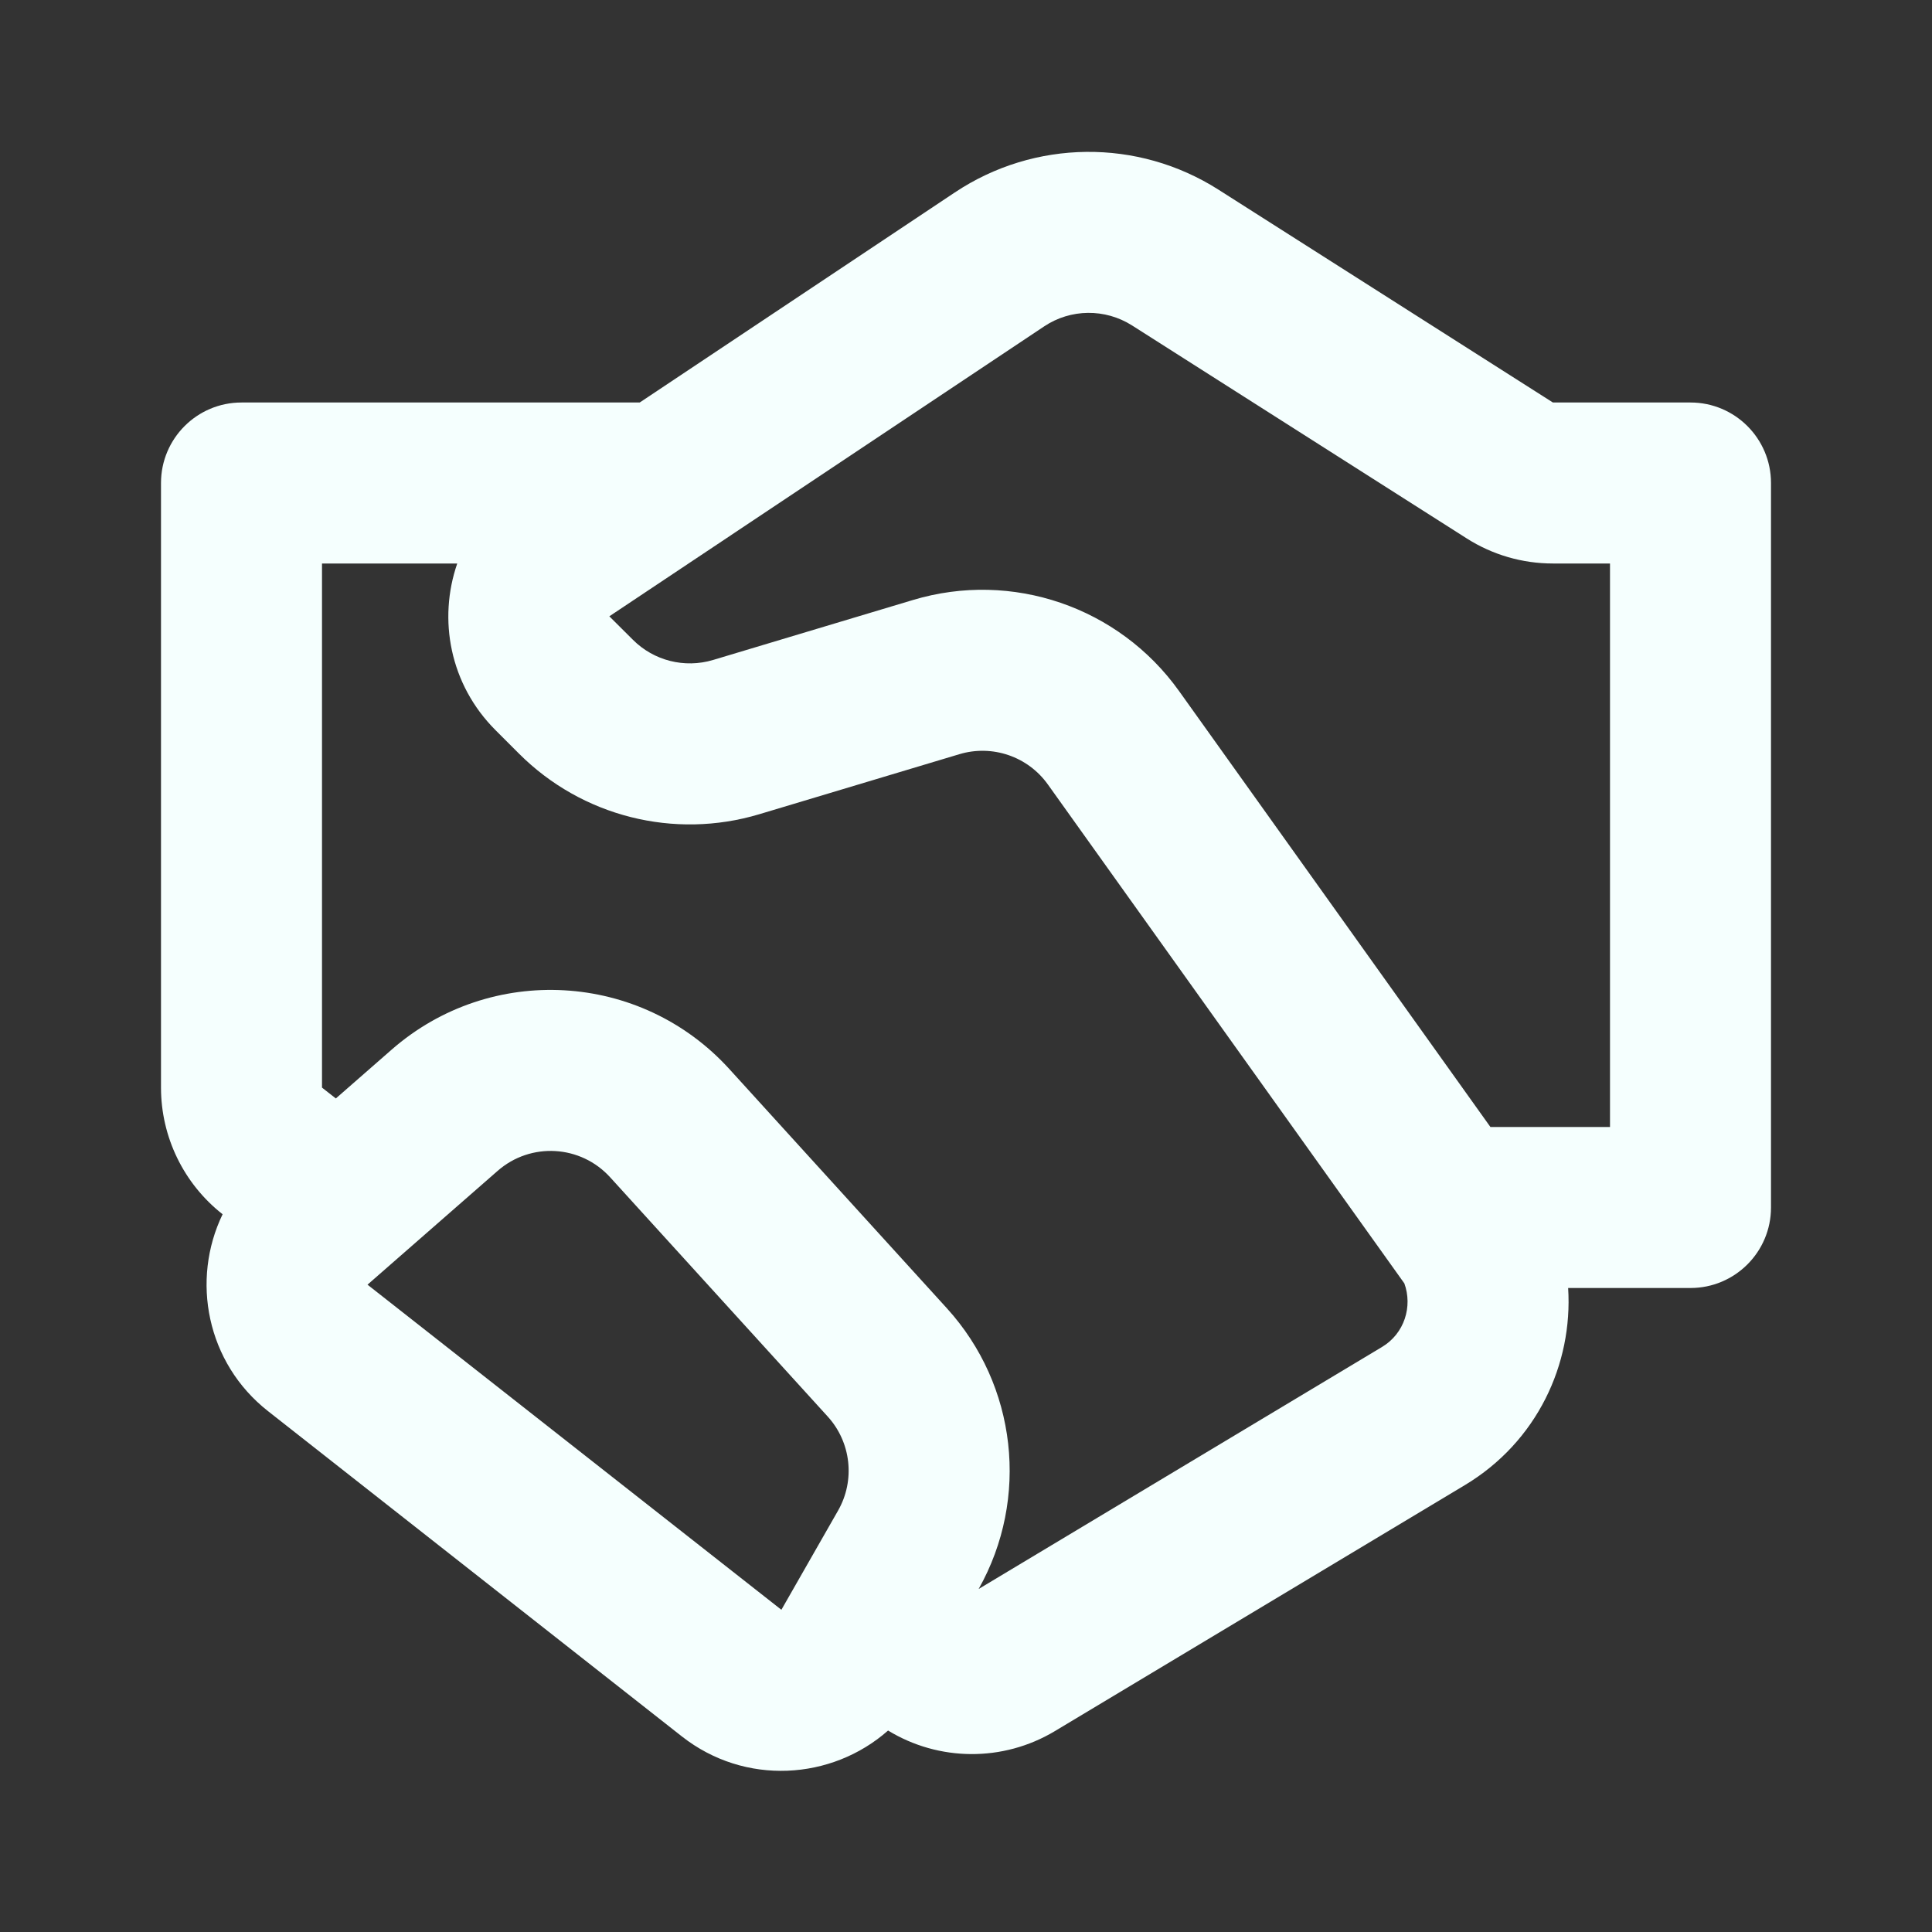 <svg width="18" height="18" viewBox="0 0 18 18" fill="none" xmlns="http://www.w3.org/2000/svg">
<rect x="0" y="0" width="18" height="18" fill="#333333" stroke="none"/>
<path d="M8.896 1.793C9.637 1.299 10.6 1.288 11.352 1.767L14.468 3.75H15.75C16.164 3.75 16.5 4.086 16.5 4.5V11.25C16.5 11.664 16.164 12 15.75 12H14.61C14.655 12.71 14.32 13.433 13.647 13.837L9.827 16.129C9.344 16.418 8.746 16.411 8.274 16.123C7.748 16.587 6.94 16.639 6.353 16.178L2.498 13.148C1.923 12.697 1.778 11.925 2.074 11.313C1.712 11.029 1.5 10.594 1.5 10.133V4.5C1.5 4.086 1.836 3.75 2.25 3.75H5.96L8.896 1.793ZM3.129 10.234L3.648 9.78C4.571 8.972 5.97 9.052 6.795 9.96L8.822 12.189C9.474 12.906 9.593 13.96 9.118 14.804L12.875 12.55C13.086 12.424 13.162 12.171 13.084 11.957L9.763 7.309C9.577 7.048 9.245 6.934 8.937 7.027L7.074 7.586C6.281 7.824 5.421 7.607 4.836 7.022L4.616 6.802C4.19 6.376 4.08 5.77 4.26 5.25H3V10.133L3.129 10.234ZM10.547 3.032C10.296 2.873 9.975 2.876 9.728 3.041L5.677 5.742L5.897 5.961C6.092 6.156 6.378 6.228 6.643 6.149L8.506 5.59C9.428 5.313 10.424 5.654 10.984 6.437L13.886 10.5H15V5.25H14.468C14.183 5.25 13.904 5.169 13.663 5.015L10.547 3.032ZM4.636 10.909L3.424 11.969L7.28 14.998L7.808 14.074C7.969 13.792 7.93 13.438 7.712 13.198L5.685 10.969C5.41 10.666 4.944 10.639 4.636 10.909Z" fill="#F5FFFE"/>
</svg>
